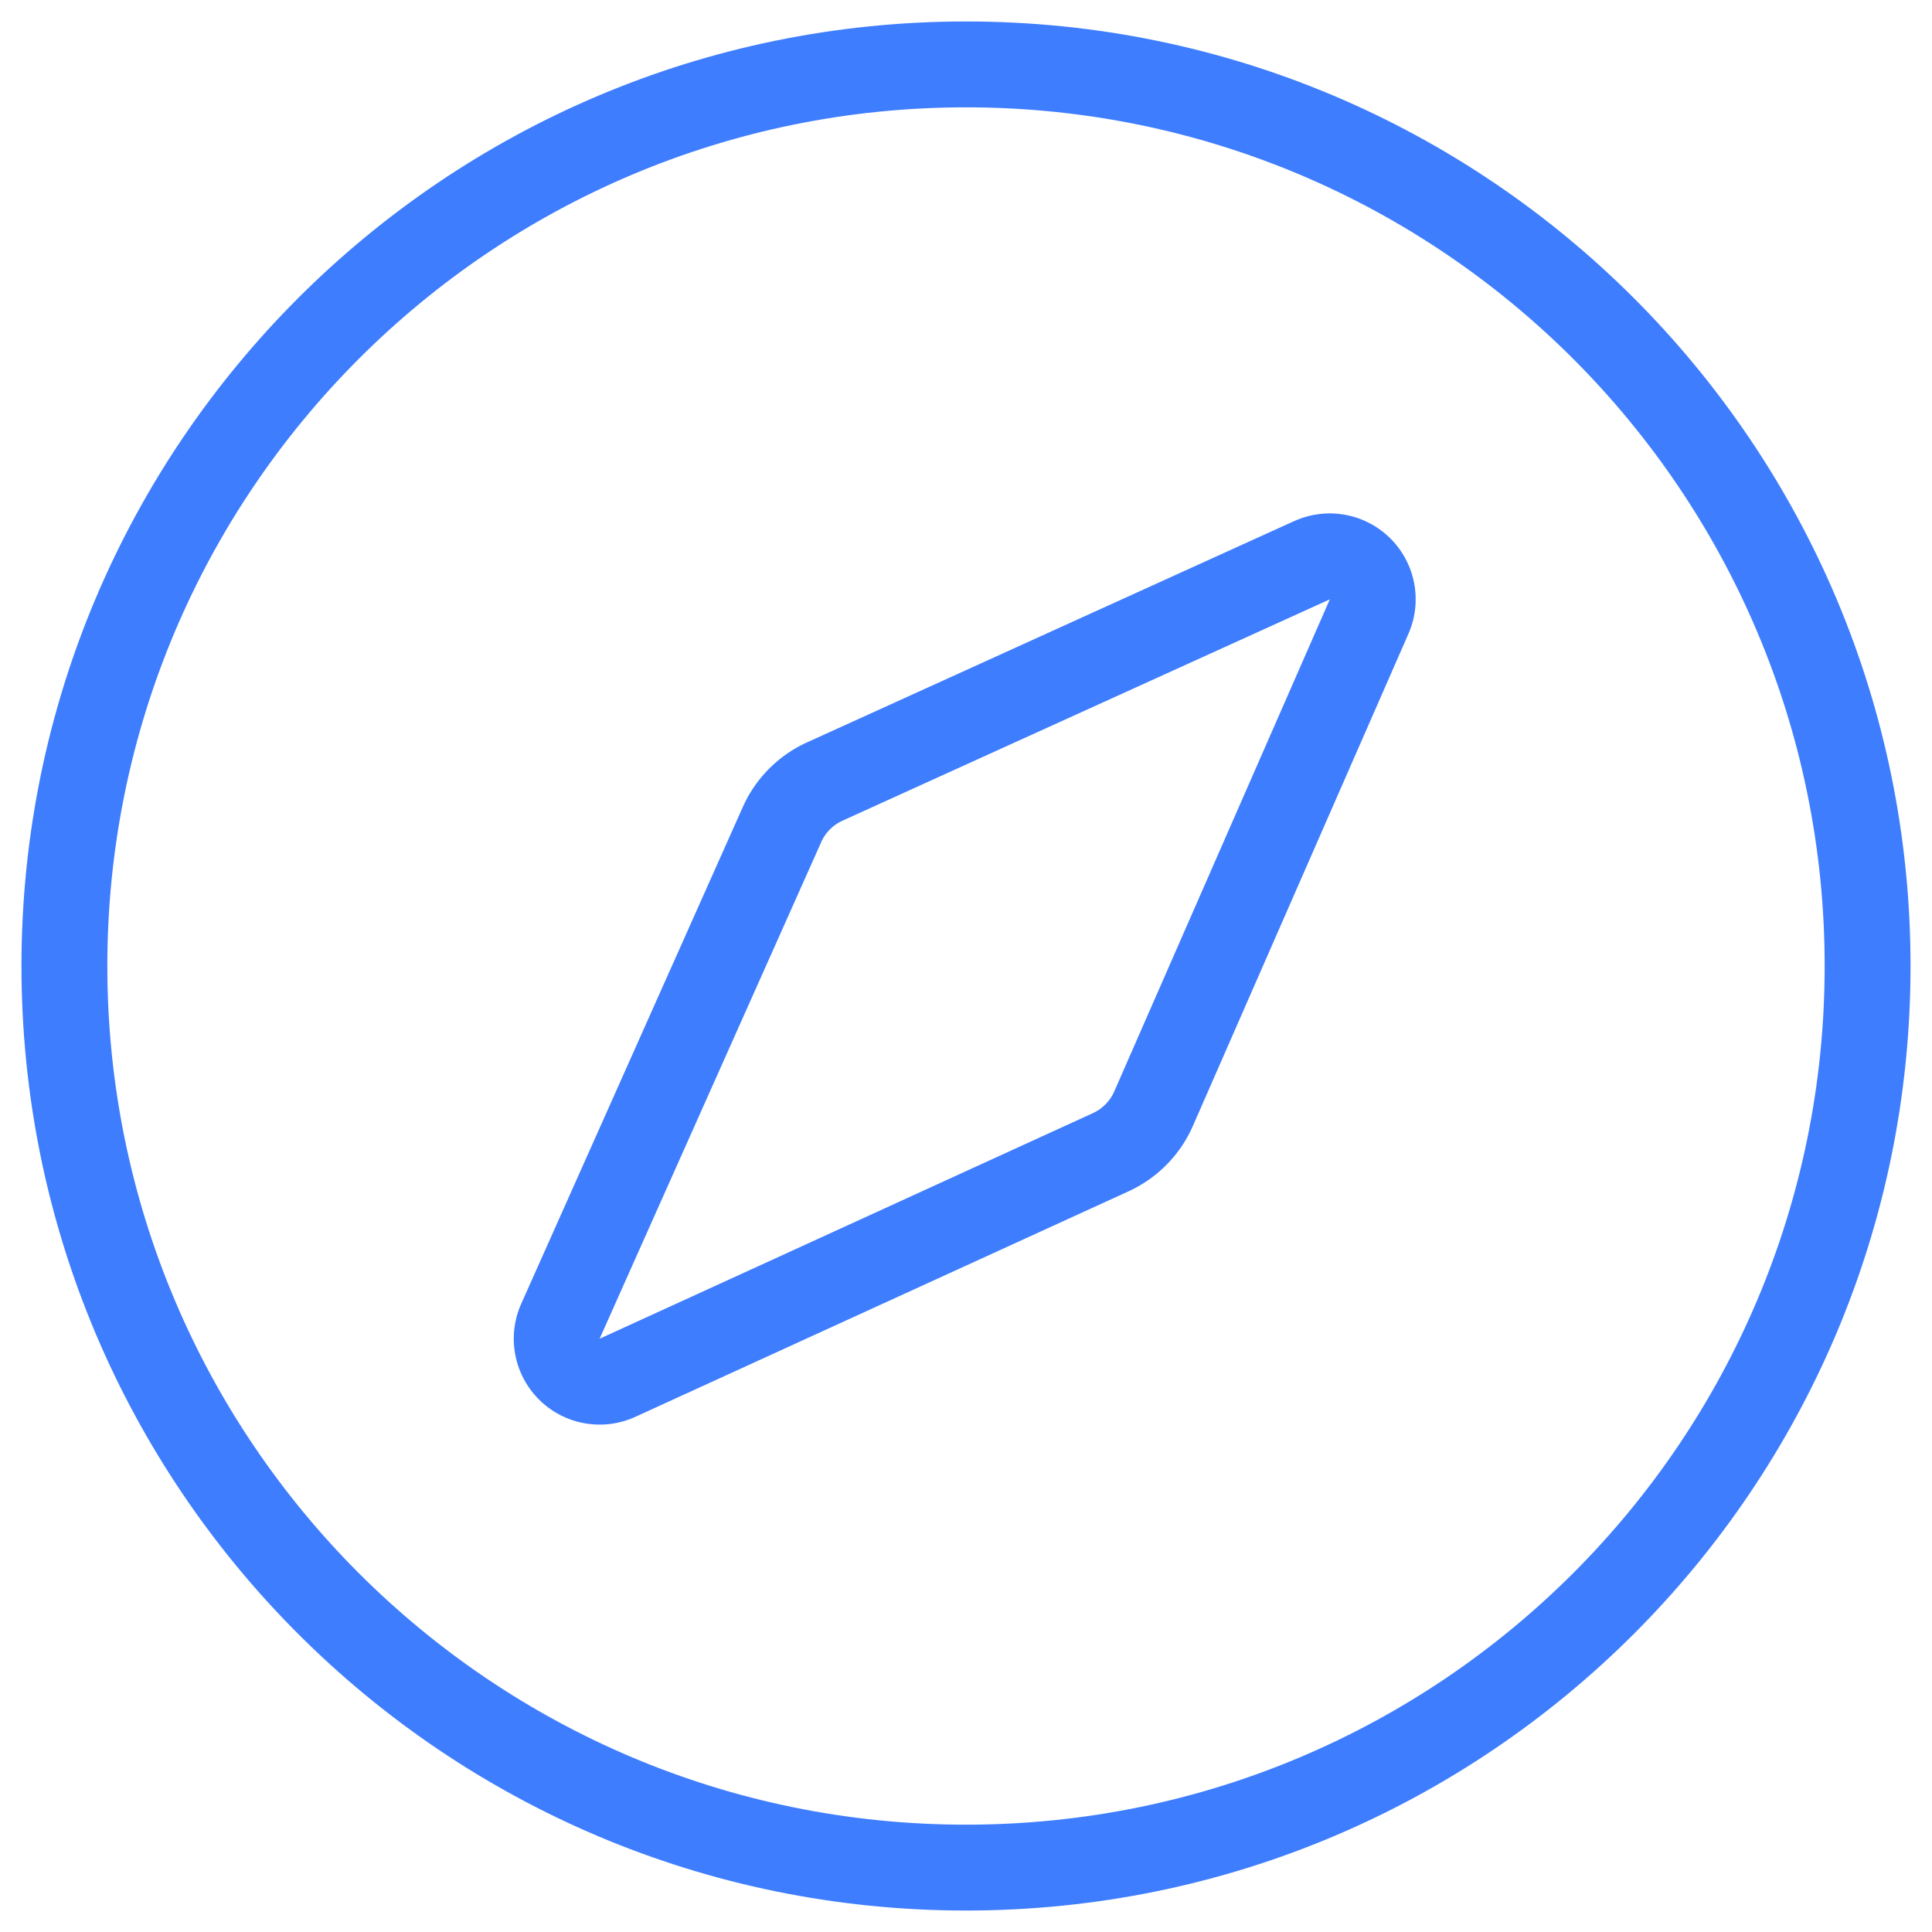 <?xml version="1.0" standalone="no"?><!DOCTYPE svg PUBLIC "-//W3C//DTD SVG 1.1//EN" "http://www.w3.org/Graphics/SVG/1.1/DTD/svg11.dtd"><svg t="1766918510229" class="icon" viewBox="0 0 1024 1024" version="1.1" xmlns="http://www.w3.org/2000/svg" p-id="2664" xmlns:xlink="http://www.w3.org/1999/xlink" width="200" height="200"><path d="M512 1012.622c276.48 0 500.622-224.142 500.622-500.622S788.48 11.378 512 11.378 11.378 235.52 11.378 512s224.142 500.622 500.622 500.622z m0-45.511C260.642 967.111 56.889 763.358 56.889 512S260.642 56.889 512 56.889s455.111 203.753 455.111 455.111-203.753 455.111-455.111 455.111z" fill="#3e7dfe" p-id="2665"></path><path d="M685.989 276.207a45.511 45.511 0 0 1 60.53 59.665l-114.233 260.824a68.267 68.267 0 0 1-34.133 34.725L336.782 750.933a45.511 45.511 0 0 1-60.53-59.893L393.671 427.804a68.267 68.267 0 0 1 34.133-34.361l258.185-117.282z m-250.766 170.212l-117.419 263.145 261.416-119.558a22.756 22.756 0 0 0 11.378-11.56l114.233-260.779-258.23 117.282a22.756 22.756 0 0 0-11.378 11.423z" fill="#3e7dfe" p-id="2666"></path></svg>